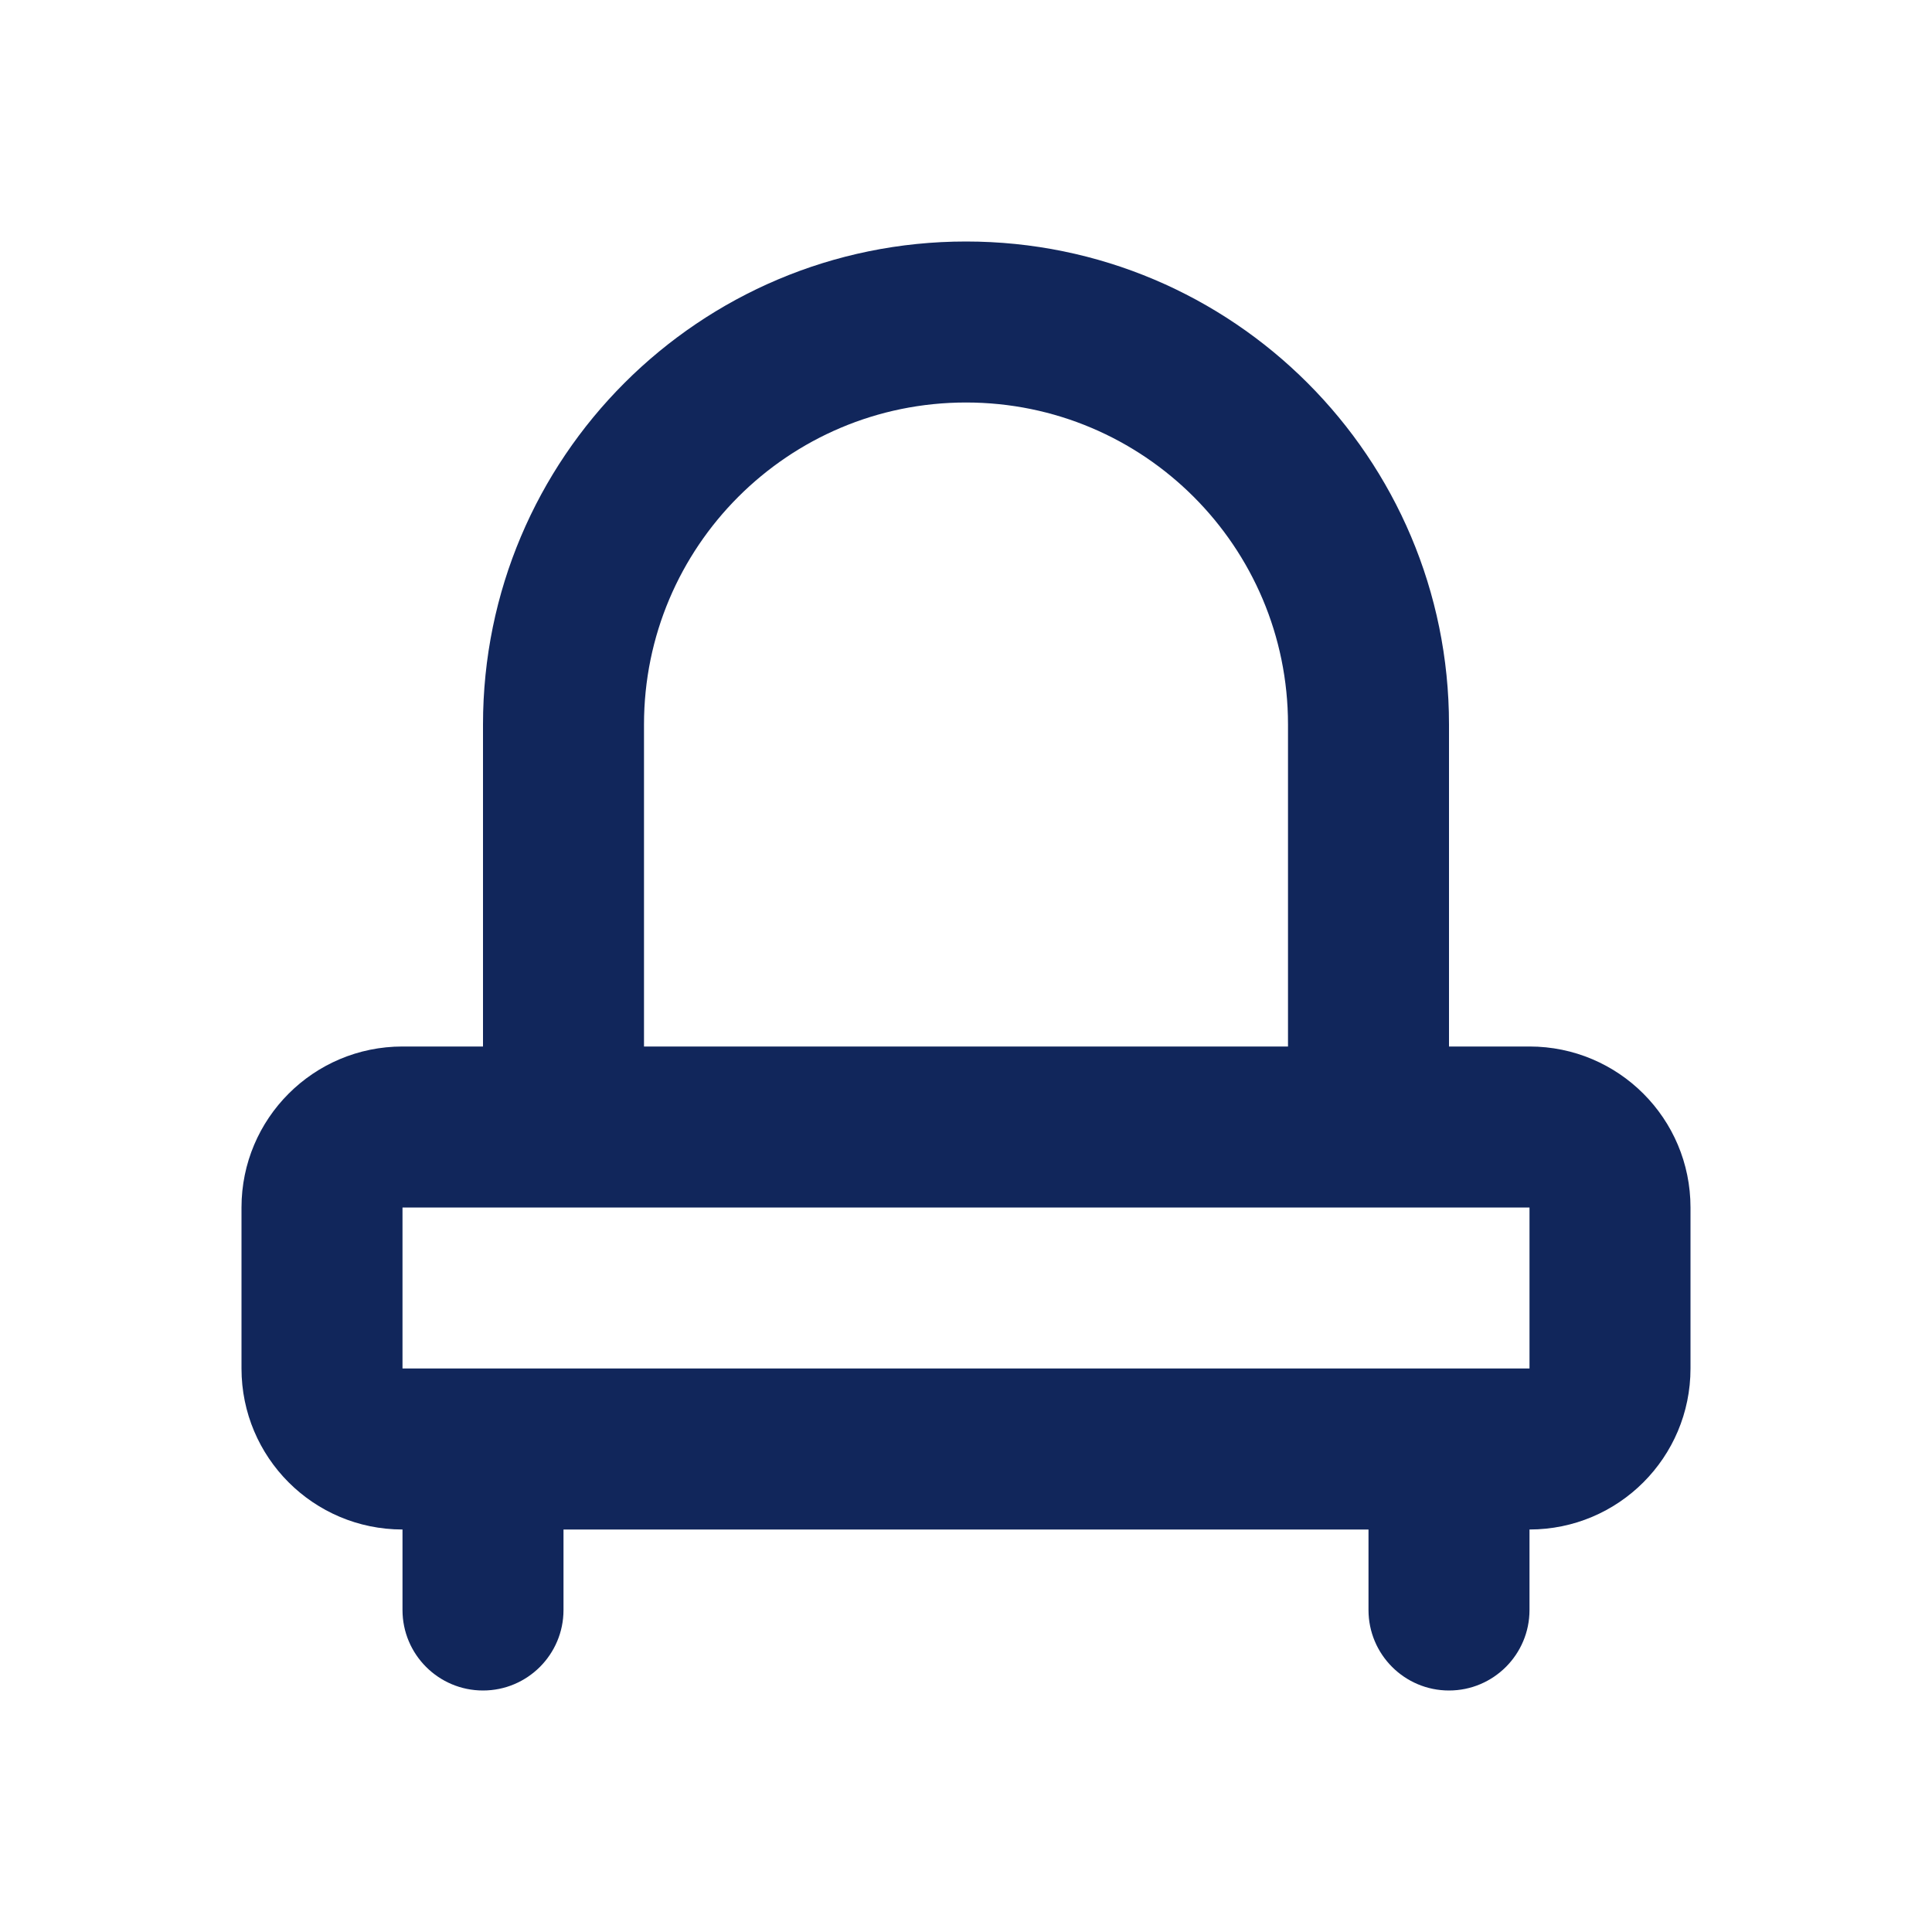 <svg width="24" height="24" viewBox="0 0 24 24" fill="none" xmlns="http://www.w3.org/2000/svg">
<path fill-rule="evenodd" clip-rule="evenodd" d="M6 13V9C6 5.686 8.686 3 12 3C15.314 3 18 5.686 18 9V13H19C20.105 13 21 13.895 21 15V17C21 18.105 20.105 19 19 19V20C19 20.552 18.552 21 18 21C17.448 21 17 20.552 17 20V19H7V20C7 20.552 6.552 21 6 21C5.448 21 5 20.552 5 20L5 19C3.895 19 3 18.105 3 17V15C3 13.895 3.895 13 5 13H6ZM16 9V13H8V9C8 6.791 9.791 5 12 5C14.209 5 16 6.791 16 9ZM5 15L5 17H19V15H5Z" fill="#11265B"/>
</svg>
